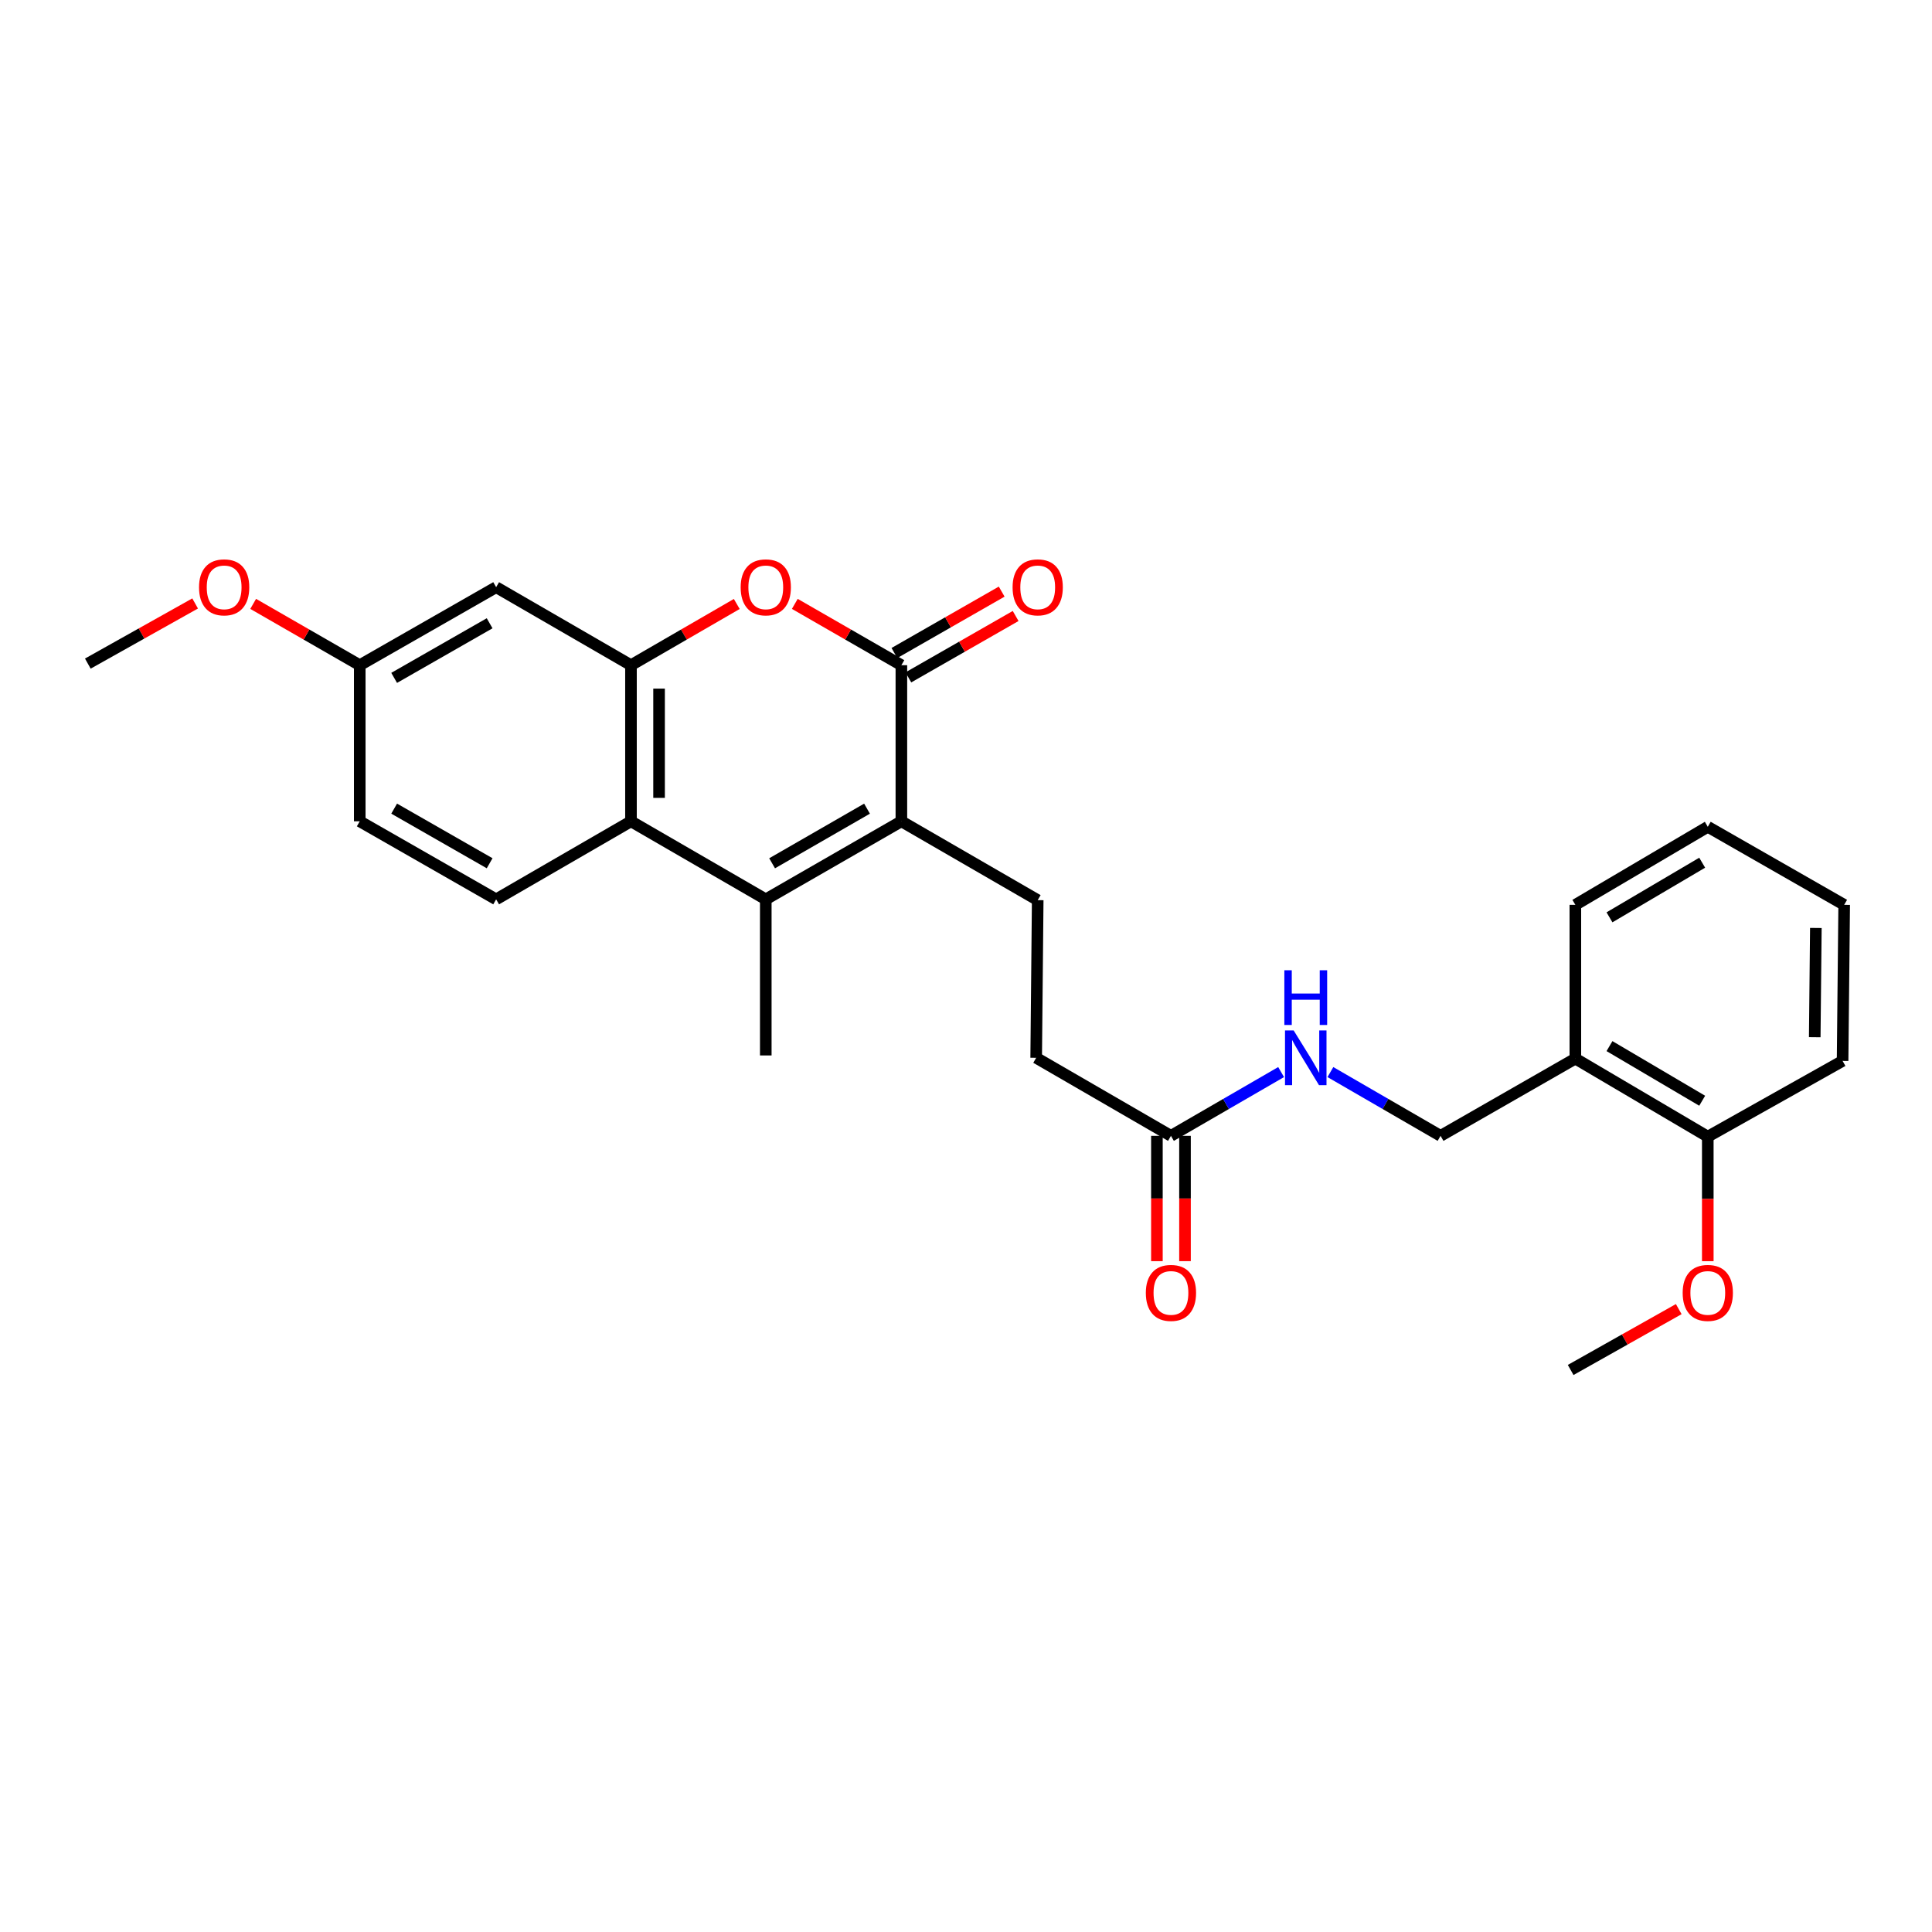 <?xml version='1.0' encoding='iso-8859-1'?>
<svg version='1.1' baseProfile='full'
              xmlns='http://www.w3.org/2000/svg'
                      xmlns:rdkit='http://www.rdkit.org/xml'
                      xmlns:xlink='http://www.w3.org/1999/xlink'
                  xml:space='preserve'
width='1000px' height='1000px' viewBox='0 0 1000 1000'>
<!-- END OF HEADER -->
<rect style='opacity:1.0;fill:#FFFFFF;stroke:none' width='1000' height='1000' x='0' y='0'> </rect>
<path class='bond-0' d='M 466.551,425.104 L 466.551,344.305' style='fill:none;fill-rule:evenodd;stroke:#000000;stroke-width:6px;stroke-linecap:butt;stroke-linejoin:miter;stroke-opacity:1' />
<path class='bond-1' d='M 466.551,425.104 L 396.366,465.5' style='fill:none;fill-rule:evenodd;stroke:#000000;stroke-width:6px;stroke-linecap:butt;stroke-linejoin:miter;stroke-opacity:1' />
<path class='bond-1' d='M 448.77,418.562 L 399.641,446.839' style='fill:none;fill-rule:evenodd;stroke:#000000;stroke-width:6px;stroke-linecap:butt;stroke-linejoin:miter;stroke-opacity:1' />
<path class='bond-5' d='M 466.551,425.104 L 537.116,465.912' style='fill:none;fill-rule:evenodd;stroke:#000000;stroke-width:6px;stroke-linecap:butt;stroke-linejoin:miter;stroke-opacity:1' />
<path class='bond-2' d='M 466.551,344.305 L 438.97,328.437' style='fill:none;fill-rule:evenodd;stroke:#000000;stroke-width:6px;stroke-linecap:butt;stroke-linejoin:miter;stroke-opacity:1' />
<path class='bond-2' d='M 438.97,328.437 L 411.39,312.569' style='fill:none;fill-rule:evenodd;stroke:#FF0000;stroke-width:6px;stroke-linecap:butt;stroke-linejoin:miter;stroke-opacity:1' />
<path class='bond-10' d='M 470.162,350.614 L 497.928,334.726' style='fill:none;fill-rule:evenodd;stroke:#000000;stroke-width:6px;stroke-linecap:butt;stroke-linejoin:miter;stroke-opacity:1' />
<path class='bond-10' d='M 497.928,334.726 L 525.694,318.837' style='fill:none;fill-rule:evenodd;stroke:#FF0000;stroke-width:6px;stroke-linecap:butt;stroke-linejoin:miter;stroke-opacity:1' />
<path class='bond-10' d='M 462.94,337.995 L 490.707,322.106' style='fill:none;fill-rule:evenodd;stroke:#000000;stroke-width:6px;stroke-linecap:butt;stroke-linejoin:miter;stroke-opacity:1' />
<path class='bond-10' d='M 490.707,322.106 L 518.473,306.218' style='fill:none;fill-rule:evenodd;stroke:#FF0000;stroke-width:6px;stroke-linecap:butt;stroke-linejoin:miter;stroke-opacity:1' />
<path class='bond-4' d='M 396.366,465.5 L 326.592,425.104' style='fill:none;fill-rule:evenodd;stroke:#000000;stroke-width:6px;stroke-linecap:butt;stroke-linejoin:miter;stroke-opacity:1' />
<path class='bond-18' d='M 396.366,465.5 L 396.366,546.299' style='fill:none;fill-rule:evenodd;stroke:#000000;stroke-width:6px;stroke-linecap:butt;stroke-linejoin:miter;stroke-opacity:1' />
<path class='bond-27' d='M 381.35,312.615 L 353.971,328.46' style='fill:none;fill-rule:evenodd;stroke:#FF0000;stroke-width:6px;stroke-linecap:butt;stroke-linejoin:miter;stroke-opacity:1' />
<path class='bond-27' d='M 353.971,328.46 L 326.592,344.305' style='fill:none;fill-rule:evenodd;stroke:#000000;stroke-width:6px;stroke-linecap:butt;stroke-linejoin:miter;stroke-opacity:1' />
<path class='bond-3' d='M 326.592,344.305 L 326.592,425.104' style='fill:none;fill-rule:evenodd;stroke:#000000;stroke-width:6px;stroke-linecap:butt;stroke-linejoin:miter;stroke-opacity:1' />
<path class='bond-3' d='M 341.132,356.425 L 341.132,412.984' style='fill:none;fill-rule:evenodd;stroke:#000000;stroke-width:6px;stroke-linecap:butt;stroke-linejoin:miter;stroke-opacity:1' />
<path class='bond-6' d='M 326.592,344.305 L 256.802,303.925' style='fill:none;fill-rule:evenodd;stroke:#000000;stroke-width:6px;stroke-linecap:butt;stroke-linejoin:miter;stroke-opacity:1' />
<path class='bond-7' d='M 326.592,425.104 L 256.802,465.5' style='fill:none;fill-rule:evenodd;stroke:#000000;stroke-width:6px;stroke-linecap:butt;stroke-linejoin:miter;stroke-opacity:1' />
<path class='bond-15' d='M 537.116,465.912 L 536.325,547.519' style='fill:none;fill-rule:evenodd;stroke:#000000;stroke-width:6px;stroke-linecap:butt;stroke-linejoin:miter;stroke-opacity:1' />
<path class='bond-28' d='M 256.802,303.925 L 186.205,344.305' style='fill:none;fill-rule:evenodd;stroke:#000000;stroke-width:6px;stroke-linecap:butt;stroke-linejoin:miter;stroke-opacity:1' />
<path class='bond-28' d='M 253.432,322.603 L 204.013,350.869' style='fill:none;fill-rule:evenodd;stroke:#000000;stroke-width:6px;stroke-linecap:butt;stroke-linejoin:miter;stroke-opacity:1' />
<path class='bond-17' d='M 256.802,465.5 L 186.205,425.104' style='fill:none;fill-rule:evenodd;stroke:#000000;stroke-width:6px;stroke-linecap:butt;stroke-linejoin:miter;stroke-opacity:1' />
<path class='bond-17' d='M 253.434,446.821 L 204.016,418.544' style='fill:none;fill-rule:evenodd;stroke:#000000;stroke-width:6px;stroke-linecap:butt;stroke-linejoin:miter;stroke-opacity:1' />
<path class='bond-8' d='M 606.082,587.914 L 536.325,547.519' style='fill:none;fill-rule:evenodd;stroke:#000000;stroke-width:6px;stroke-linecap:butt;stroke-linejoin:miter;stroke-opacity:1' />
<path class='bond-11' d='M 606.082,587.914 L 634.591,571.409' style='fill:none;fill-rule:evenodd;stroke:#000000;stroke-width:6px;stroke-linecap:butt;stroke-linejoin:miter;stroke-opacity:1' />
<path class='bond-11' d='M 634.591,571.409 L 663.1,554.903' style='fill:none;fill-rule:evenodd;stroke:#0000FF;stroke-width:6px;stroke-linecap:butt;stroke-linejoin:miter;stroke-opacity:1' />
<path class='bond-14' d='M 598.812,587.914 L 598.812,620.345' style='fill:none;fill-rule:evenodd;stroke:#000000;stroke-width:6px;stroke-linecap:butt;stroke-linejoin:miter;stroke-opacity:1' />
<path class='bond-14' d='M 598.812,620.345 L 598.812,652.775' style='fill:none;fill-rule:evenodd;stroke:#FF0000;stroke-width:6px;stroke-linecap:butt;stroke-linejoin:miter;stroke-opacity:1' />
<path class='bond-14' d='M 613.352,587.914 L 613.352,620.345' style='fill:none;fill-rule:evenodd;stroke:#000000;stroke-width:6px;stroke-linecap:butt;stroke-linejoin:miter;stroke-opacity:1' />
<path class='bond-14' d='M 613.352,620.345 L 613.352,652.775' style='fill:none;fill-rule:evenodd;stroke:#FF0000;stroke-width:6px;stroke-linecap:butt;stroke-linejoin:miter;stroke-opacity:1' />
<path class='bond-9' d='M 815.402,547.931 L 745.629,587.914' style='fill:none;fill-rule:evenodd;stroke:#000000;stroke-width:6px;stroke-linecap:butt;stroke-linejoin:miter;stroke-opacity:1' />
<path class='bond-13' d='M 815.402,547.931 L 883.948,588.326' style='fill:none;fill-rule:evenodd;stroke:#000000;stroke-width:6px;stroke-linecap:butt;stroke-linejoin:miter;stroke-opacity:1' />
<path class='bond-13' d='M 833.066,541.464 L 881.048,569.741' style='fill:none;fill-rule:evenodd;stroke:#000000;stroke-width:6px;stroke-linecap:butt;stroke-linejoin:miter;stroke-opacity:1' />
<path class='bond-21' d='M 815.402,547.931 L 815.402,468.343' style='fill:none;fill-rule:evenodd;stroke:#000000;stroke-width:6px;stroke-linecap:butt;stroke-linejoin:miter;stroke-opacity:1' />
<path class='bond-12' d='M 688.611,554.903 L 717.12,571.409' style='fill:none;fill-rule:evenodd;stroke:#0000FF;stroke-width:6px;stroke-linecap:butt;stroke-linejoin:miter;stroke-opacity:1' />
<path class='bond-12' d='M 717.12,571.409 L 745.629,587.914' style='fill:none;fill-rule:evenodd;stroke:#000000;stroke-width:6px;stroke-linecap:butt;stroke-linejoin:miter;stroke-opacity:1' />
<path class='bond-19' d='M 883.948,588.326 L 883.948,620.556' style='fill:none;fill-rule:evenodd;stroke:#000000;stroke-width:6px;stroke-linecap:butt;stroke-linejoin:miter;stroke-opacity:1' />
<path class='bond-19' d='M 883.948,620.556 L 883.948,652.785' style='fill:none;fill-rule:evenodd;stroke:#FF0000;stroke-width:6px;stroke-linecap:butt;stroke-linejoin:miter;stroke-opacity:1' />
<path class='bond-22' d='M 883.948,588.326 L 953.722,549.126' style='fill:none;fill-rule:evenodd;stroke:#000000;stroke-width:6px;stroke-linecap:butt;stroke-linejoin:miter;stroke-opacity:1' />
<path class='bond-16' d='M 186.205,344.305 L 186.205,425.104' style='fill:none;fill-rule:evenodd;stroke:#000000;stroke-width:6px;stroke-linecap:butt;stroke-linejoin:miter;stroke-opacity:1' />
<path class='bond-20' d='M 186.205,344.305 L 158.625,328.437' style='fill:none;fill-rule:evenodd;stroke:#000000;stroke-width:6px;stroke-linecap:butt;stroke-linejoin:miter;stroke-opacity:1' />
<path class='bond-20' d='M 158.625,328.437 L 131.044,312.569' style='fill:none;fill-rule:evenodd;stroke:#FF0000;stroke-width:6px;stroke-linecap:butt;stroke-linejoin:miter;stroke-opacity:1' />
<path class='bond-23' d='M 868.912,677.592 L 840.941,693.343' style='fill:none;fill-rule:evenodd;stroke:#FF0000;stroke-width:6px;stroke-linecap:butt;stroke-linejoin:miter;stroke-opacity:1' />
<path class='bond-23' d='M 840.941,693.343 L 812.971,709.093' style='fill:none;fill-rule:evenodd;stroke:#000000;stroke-width:6px;stroke-linecap:butt;stroke-linejoin:miter;stroke-opacity:1' />
<path class='bond-24' d='M 100.997,312.346 L 73.226,327.913' style='fill:none;fill-rule:evenodd;stroke:#FF0000;stroke-width:6px;stroke-linecap:butt;stroke-linejoin:miter;stroke-opacity:1' />
<path class='bond-24' d='M 73.226,327.913 L 45.455,343.481' style='fill:none;fill-rule:evenodd;stroke:#000000;stroke-width:6px;stroke-linecap:butt;stroke-linejoin:miter;stroke-opacity:1' />
<path class='bond-25' d='M 815.402,468.343 L 883.948,427.947' style='fill:none;fill-rule:evenodd;stroke:#000000;stroke-width:6px;stroke-linecap:butt;stroke-linejoin:miter;stroke-opacity:1' />
<path class='bond-25' d='M 833.066,474.81 L 881.048,446.533' style='fill:none;fill-rule:evenodd;stroke:#000000;stroke-width:6px;stroke-linecap:butt;stroke-linejoin:miter;stroke-opacity:1' />
<path class='bond-29' d='M 953.722,549.126 L 954.545,468.343' style='fill:none;fill-rule:evenodd;stroke:#000000;stroke-width:6px;stroke-linecap:butt;stroke-linejoin:miter;stroke-opacity:1' />
<path class='bond-29' d='M 939.306,536.86 L 939.883,480.312' style='fill:none;fill-rule:evenodd;stroke:#000000;stroke-width:6px;stroke-linecap:butt;stroke-linejoin:miter;stroke-opacity:1' />
<path class='bond-26' d='M 883.948,427.947 L 954.545,468.343' style='fill:none;fill-rule:evenodd;stroke:#000000;stroke-width:6px;stroke-linecap:butt;stroke-linejoin:miter;stroke-opacity:1' />
<path  class='atom-3' d='M 383.366 304.005
Q 383.366 297.205, 386.726 293.405
Q 390.086 289.605, 396.366 289.605
Q 402.646 289.605, 406.006 293.405
Q 409.366 297.205, 409.366 304.005
Q 409.366 310.885, 405.966 314.805
Q 402.566 318.685, 396.366 318.685
Q 390.126 318.685, 386.726 314.805
Q 383.366 310.925, 383.366 304.005
M 396.366 315.485
Q 400.686 315.485, 403.006 312.605
Q 405.366 309.685, 405.366 304.005
Q 405.366 298.445, 403.006 295.645
Q 400.686 292.805, 396.366 292.805
Q 392.046 292.805, 389.686 295.605
Q 387.366 298.405, 387.366 304.005
Q 387.366 309.725, 389.686 312.605
Q 392.046 315.485, 396.366 315.485
' fill='#FF0000'/>
<path  class='atom-11' d='M 524.116 304.005
Q 524.116 297.205, 527.476 293.405
Q 530.836 289.605, 537.116 289.605
Q 543.396 289.605, 546.756 293.405
Q 550.116 297.205, 550.116 304.005
Q 550.116 310.885, 546.716 314.805
Q 543.316 318.685, 537.116 318.685
Q 530.876 318.685, 527.476 314.805
Q 524.116 310.925, 524.116 304.005
M 537.116 315.485
Q 541.436 315.485, 543.756 312.605
Q 546.116 309.685, 546.116 304.005
Q 546.116 298.445, 543.756 295.645
Q 541.436 292.805, 537.116 292.805
Q 532.796 292.805, 530.436 295.605
Q 528.116 298.405, 528.116 304.005
Q 528.116 309.725, 530.436 312.605
Q 532.796 315.485, 537.116 315.485
' fill='#FF0000'/>
<path  class='atom-12' d='M 669.595 533.359
L 678.875 548.359
Q 679.795 549.839, 681.275 552.519
Q 682.755 555.199, 682.835 555.359
L 682.835 533.359
L 686.595 533.359
L 686.595 561.679
L 682.715 561.679
L 672.755 545.279
Q 671.595 543.359, 670.355 541.159
Q 669.155 538.959, 668.795 538.279
L 668.795 561.679
L 665.115 561.679
L 665.115 533.359
L 669.595 533.359
' fill='#0000FF'/>
<path  class='atom-12' d='M 664.775 502.207
L 668.615 502.207
L 668.615 514.247
L 683.095 514.247
L 683.095 502.207
L 686.935 502.207
L 686.935 530.527
L 683.095 530.527
L 683.095 517.447
L 668.615 517.447
L 668.615 530.527
L 664.775 530.527
L 664.775 502.207
' fill='#0000FF'/>
<path  class='atom-15' d='M 593.082 669.205
Q 593.082 662.405, 596.442 658.605
Q 599.802 654.805, 606.082 654.805
Q 612.362 654.805, 615.722 658.605
Q 619.082 662.405, 619.082 669.205
Q 619.082 676.085, 615.682 680.005
Q 612.282 683.885, 606.082 683.885
Q 599.842 683.885, 596.442 680.005
Q 593.082 676.125, 593.082 669.205
M 606.082 680.685
Q 610.402 680.685, 612.722 677.805
Q 615.082 674.885, 615.082 669.205
Q 615.082 663.645, 612.722 660.845
Q 610.402 658.005, 606.082 658.005
Q 601.762 658.005, 599.402 660.805
Q 597.082 663.605, 597.082 669.205
Q 597.082 674.925, 599.402 677.805
Q 601.762 680.685, 606.082 680.685
' fill='#FF0000'/>
<path  class='atom-20' d='M 870.948 669.205
Q 870.948 662.405, 874.308 658.605
Q 877.668 654.805, 883.948 654.805
Q 890.228 654.805, 893.588 658.605
Q 896.948 662.405, 896.948 669.205
Q 896.948 676.085, 893.548 680.005
Q 890.148 683.885, 883.948 683.885
Q 877.708 683.885, 874.308 680.005
Q 870.948 676.125, 870.948 669.205
M 883.948 680.685
Q 888.268 680.685, 890.588 677.805
Q 892.948 674.885, 892.948 669.205
Q 892.948 663.645, 890.588 660.845
Q 888.268 658.005, 883.948 658.005
Q 879.628 658.005, 877.268 660.805
Q 874.948 663.605, 874.948 669.205
Q 874.948 674.925, 877.268 677.805
Q 879.628 680.685, 883.948 680.685
' fill='#FF0000'/>
<path  class='atom-21' d='M 103.02 304.005
Q 103.02 297.205, 106.38 293.405
Q 109.74 289.605, 116.02 289.605
Q 122.3 289.605, 125.66 293.405
Q 129.02 297.205, 129.02 304.005
Q 129.02 310.885, 125.62 314.805
Q 122.22 318.685, 116.02 318.685
Q 109.78 318.685, 106.38 314.805
Q 103.02 310.925, 103.02 304.005
M 116.02 315.485
Q 120.34 315.485, 122.66 312.605
Q 125.02 309.685, 125.02 304.005
Q 125.02 298.445, 122.66 295.645
Q 120.34 292.805, 116.02 292.805
Q 111.7 292.805, 109.34 295.605
Q 107.02 298.405, 107.02 304.005
Q 107.02 309.725, 109.34 312.605
Q 111.7 315.485, 116.02 315.485
' fill='#FF0000'/>
</svg>
